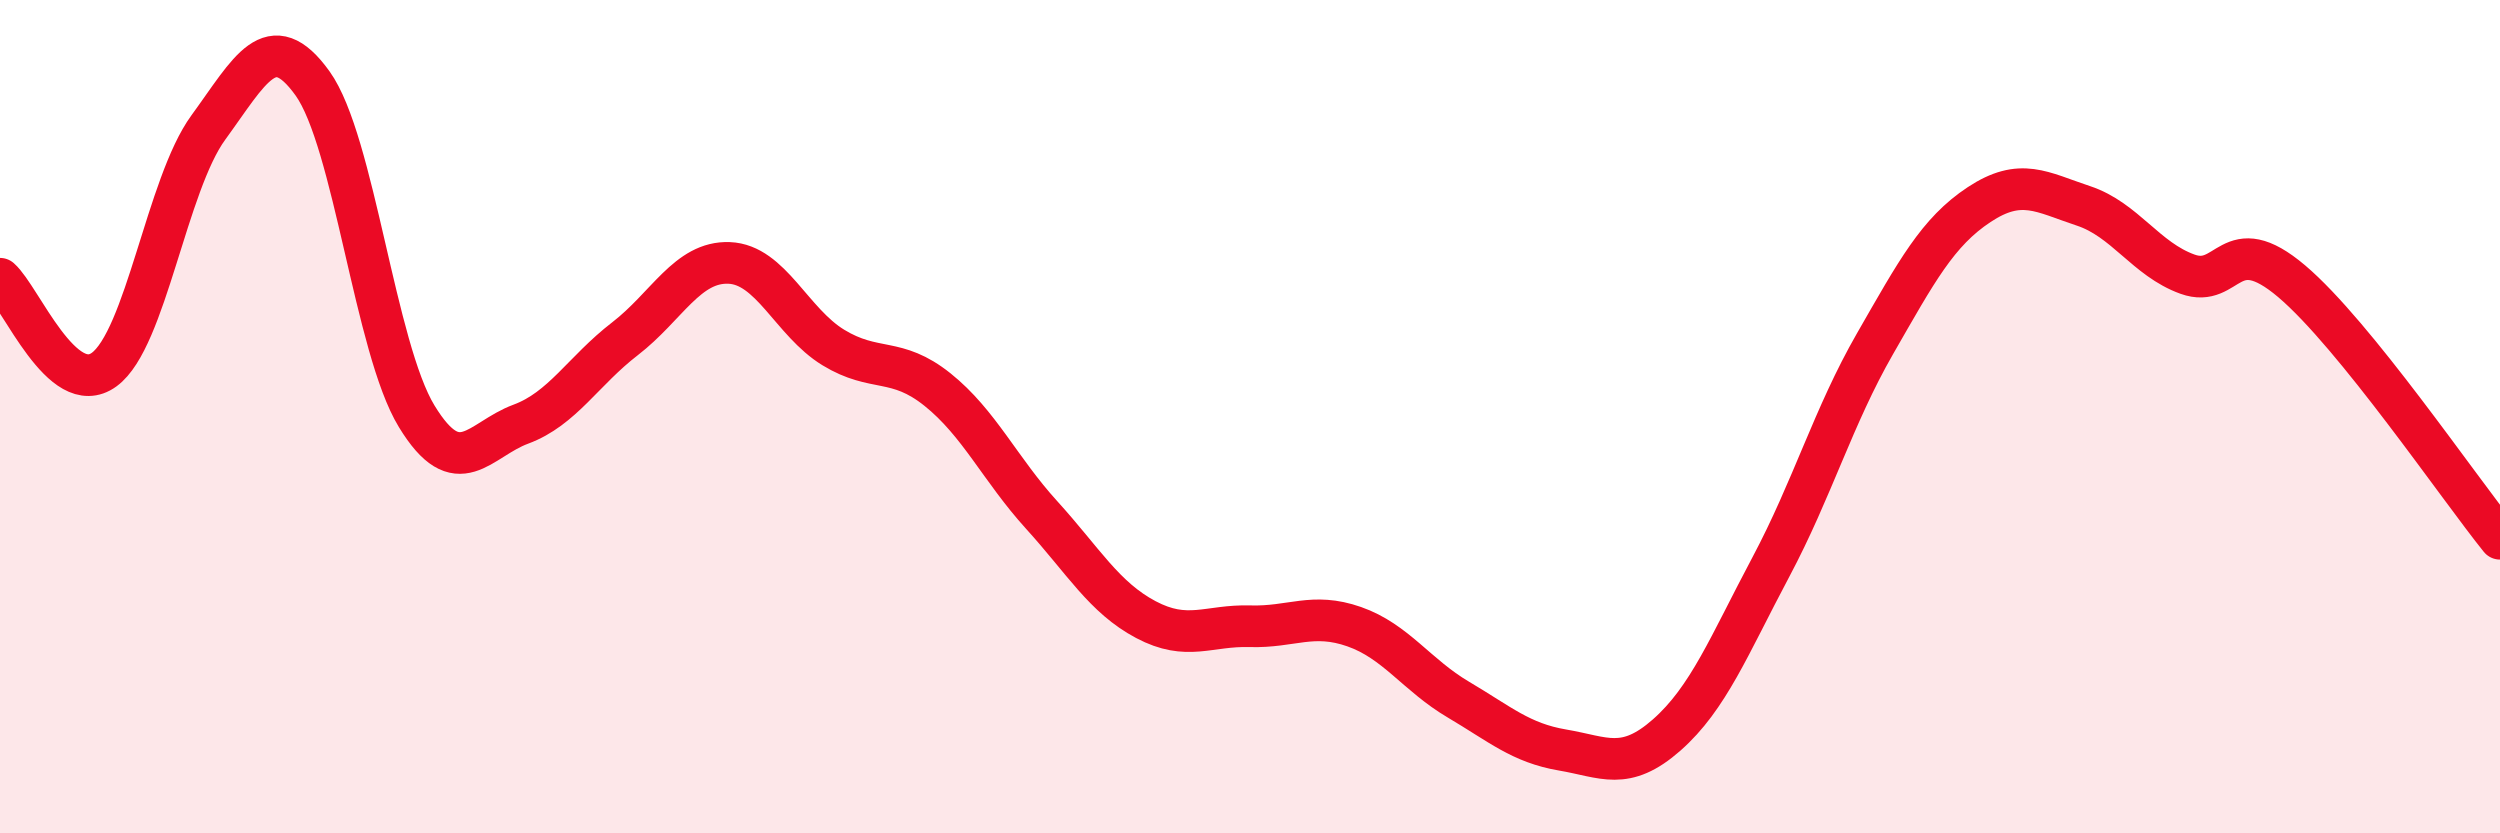 
    <svg width="60" height="20" viewBox="0 0 60 20" xmlns="http://www.w3.org/2000/svg">
      <path
        d="M 0,6.69 C 0.5,7.13 1.5,9.6 2.5,8.87 C 3.5,8.14 4,4.43 5,3.06 C 6,1.69 6.5,0.61 7.5,2 C 8.5,3.39 9,8.35 10,9.99 C 11,11.63 11.5,10.55 12.5,10.18 C 13.5,9.81 14,8.9 15,8.13 C 16,7.36 16.5,6.27 17.5,6.31 C 18.5,6.35 19,7.73 20,8.34 C 21,8.95 21.5,8.55 22.5,9.35 C 23.5,10.15 24,11.26 25,12.36 C 26,13.46 26.5,14.34 27.5,14.87 C 28.5,15.4 29,15 30,15.03 C 31,15.06 31.5,14.69 32.5,15.04 C 33.5,15.39 34,16.2 35,16.79 C 36,17.38 36.5,17.83 37.5,18 C 38.5,18.17 39,18.52 40,17.64 C 41,16.76 41.5,15.49 42.5,13.61 C 43.5,11.73 44,9.99 45,8.25 C 46,6.51 46.5,5.57 47.5,4.91 C 48.5,4.25 49,4.61 50,4.94 C 51,5.27 51.5,6.22 52.5,6.58 C 53.5,6.94 53.5,5.48 55,6.75 C 56.5,8.02 59,11.69 60,12.93L60 20L0 20Z"
        fill="#EB0A25"
        opacity="0.1"
        stroke-linecap="round"
        stroke-linejoin="round"
      />
      <path
        d="M 0,6.69 C 0.5,7.13 1.5,9.6 2.5,8.87 C 3.5,8.14 4,4.43 5,3.06 C 6,1.69 6.5,0.61 7.5,2 C 8.5,3.39 9,8.35 10,9.99 C 11,11.63 11.5,10.55 12.5,10.18 C 13.5,9.81 14,8.9 15,8.13 C 16,7.36 16.5,6.27 17.5,6.31 C 18.5,6.35 19,7.73 20,8.34 C 21,8.95 21.5,8.55 22.5,9.35 C 23.5,10.15 24,11.26 25,12.36 C 26,13.46 26.5,14.34 27.5,14.87 C 28.5,15.4 29,15 30,15.03 C 31,15.06 31.5,14.69 32.5,15.04 C 33.5,15.39 34,16.2 35,16.79 C 36,17.38 36.5,17.83 37.5,18 C 38.5,18.17 39,18.52 40,17.64 C 41,16.76 41.5,15.49 42.5,13.61 C 43.5,11.73 44,9.99 45,8.25 C 46,6.51 46.5,5.57 47.5,4.91 C 48.5,4.25 49,4.61 50,4.94 C 51,5.27 51.5,6.22 52.5,6.58 C 53.5,6.94 53.5,5.48 55,6.75 C 56.5,8.02 59,11.69 60,12.93"
        stroke="#EB0A25"
        stroke-width="1"
        fill="none"
        stroke-linecap="round"
        stroke-linejoin="round"
      />
    </svg>
  
